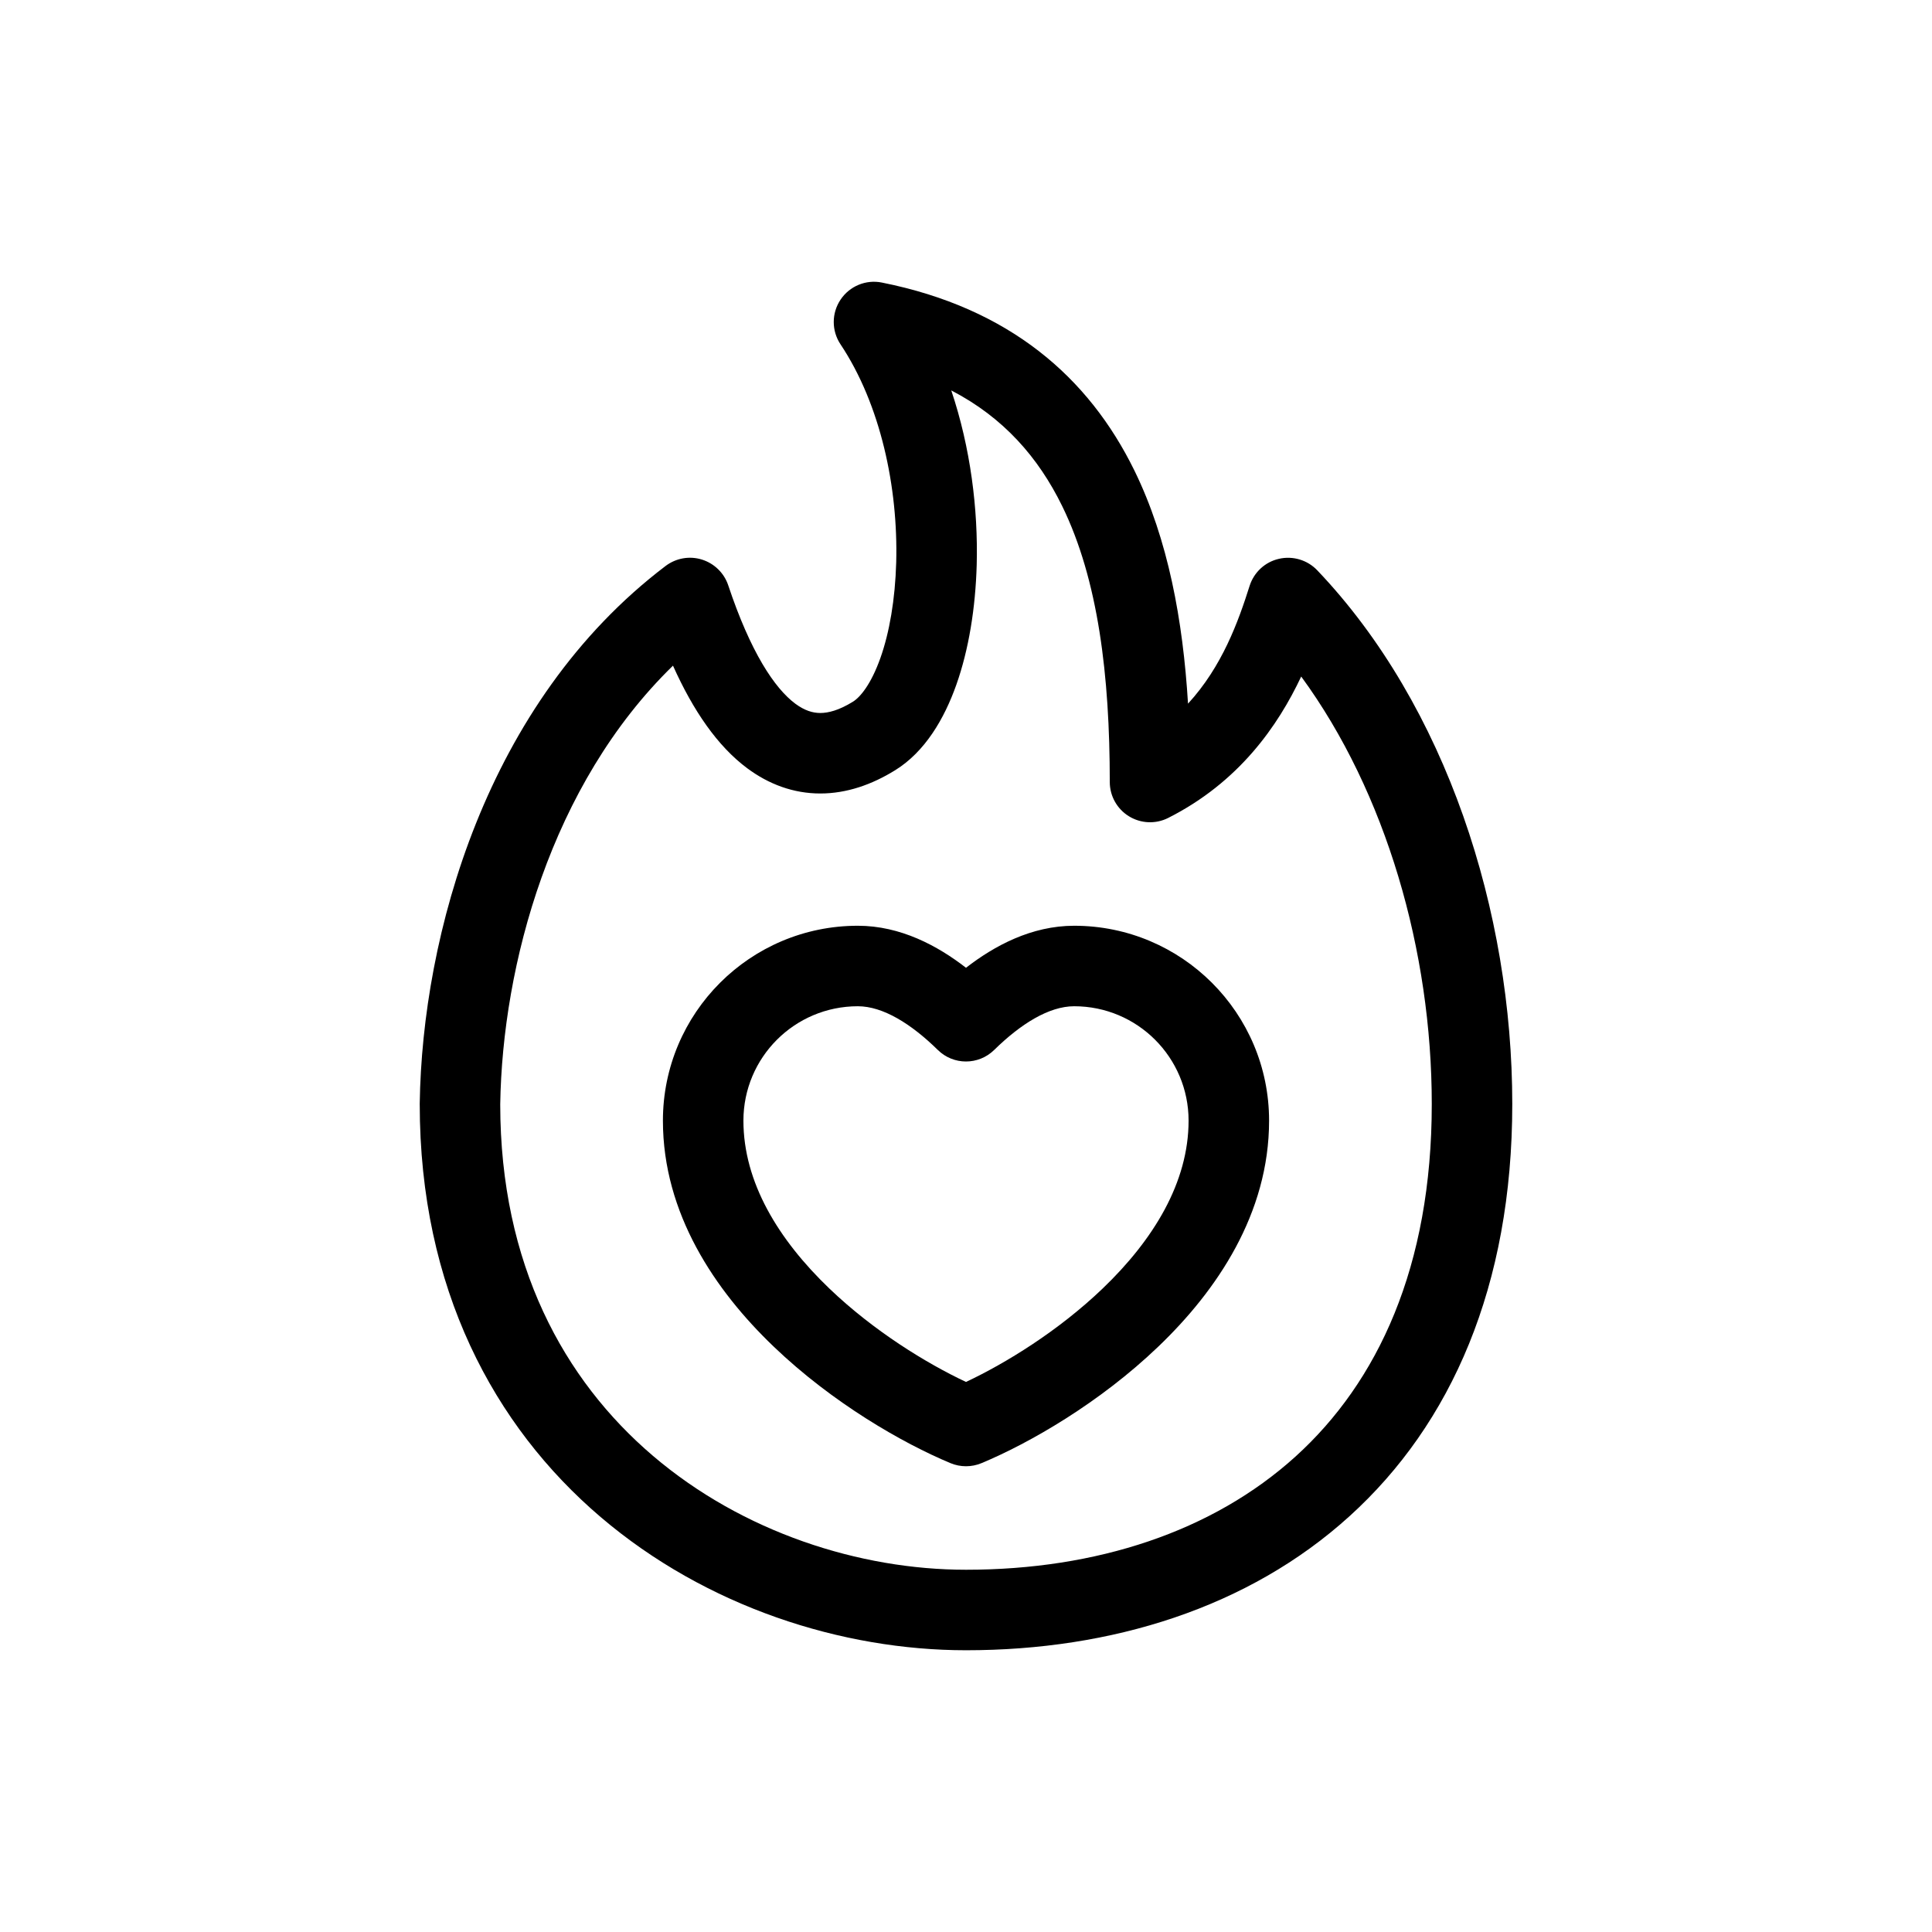 <svg xmlns="http://www.w3.org/2000/svg" width="24" height="24" fill="none" viewBox="0 0 24 24" id="burning-love">
  <path fill="#000" fill-rule="evenodd" d="M12 12.022C12.352 11.749 12.813 11.5 13.344 11.5C14.681 11.5 15.765 12.584 15.765 13.921C15.765 15.076 15.116 16.032 14.39 16.727C13.66 17.427 12.789 17.927 12.192 18.176C12.069 18.227 11.931 18.227 11.808 18.176C11.211 17.927 10.34 17.427 9.61 16.727C8.884 16.032 8.235 15.076 8.235 13.921C8.235 12.584 9.319 11.5 10.656 11.5C11.187 11.5 11.648 11.749 12 12.022ZM13.344 12.5C13.03 12.5 12.679 12.72 12.35 13.043C12.155 13.234 11.844 13.234 11.65 13.043C11.321 12.72 10.97 12.5 10.656 12.5C9.871 12.5 9.235 13.136 9.235 13.921C9.235 14.687 9.669 15.399 10.302 16.006C10.854 16.535 11.509 16.936 12 17.167C12.491 16.936 13.146 16.535 13.698 16.006C14.331 15.399 14.765 14.687 14.765 13.921C14.765 13.136 14.129 12.5 13.344 12.5Z" clip-rule="evenodd"></path>
  <path fill="#000" fill-rule="evenodd" d="M10.442 3.722C10.554 3.554 10.757 3.47 10.955 3.51C12.539 3.826 13.524 4.686 14.092 5.845C14.512 6.704 14.695 7.709 14.758 8.741C15.182 8.281 15.384 7.718 15.523 7.278C15.577 7.109 15.715 6.981 15.887 6.942C16.059 6.902 16.24 6.956 16.362 7.083C17.97 8.769 18.786 11.332 18.786 13.714C18.786 15.975 18.028 17.69 16.764 18.835C15.509 19.973 13.807 20.5 12 20.5C10.463 20.5 8.774 19.964 7.461 18.845C6.136 17.715 5.214 16.005 5.214 13.714V13.707L5.214 13.707C5.245 11.632 6.029 8.73 8.269 7.03C8.398 6.933 8.565 6.903 8.719 6.951C8.873 6.999 8.995 7.118 9.046 7.27C9.323 8.101 9.622 8.55 9.88 8.742C9.997 8.828 10.097 8.857 10.19 8.857C10.288 8.857 10.421 8.825 10.595 8.717C10.685 8.662 10.82 8.502 10.937 8.173C11.049 7.857 11.12 7.447 11.133 6.986C11.158 6.058 10.94 5.026 10.441 4.277C10.329 4.109 10.329 3.89 10.442 3.722ZM11.817 4.85C12.057 5.563 12.151 6.326 12.133 7.014C12.118 7.554 12.034 8.071 11.88 8.506C11.731 8.927 11.492 9.338 11.12 9.568C10.831 9.747 10.518 9.857 10.19 9.857C9.857 9.857 9.551 9.743 9.283 9.544C8.913 9.269 8.611 8.828 8.36 8.269C6.84 9.749 6.241 11.993 6.214 13.718C6.215 15.711 7.007 17.143 8.11 18.084C9.226 19.036 10.68 19.5 12 19.5C13.621 19.5 15.062 19.027 16.093 18.094C17.115 17.168 17.786 15.739 17.786 13.714C17.786 11.819 17.219 9.845 16.164 8.404C15.876 9.016 15.391 9.717 14.511 10.161C14.356 10.239 14.172 10.231 14.024 10.14C13.876 10.049 13.786 9.888 13.786 9.714C13.786 8.394 13.643 7.202 13.194 6.285C12.899 5.683 12.466 5.186 11.817 4.85Z" clip-rule="evenodd"></path>
</svg>
